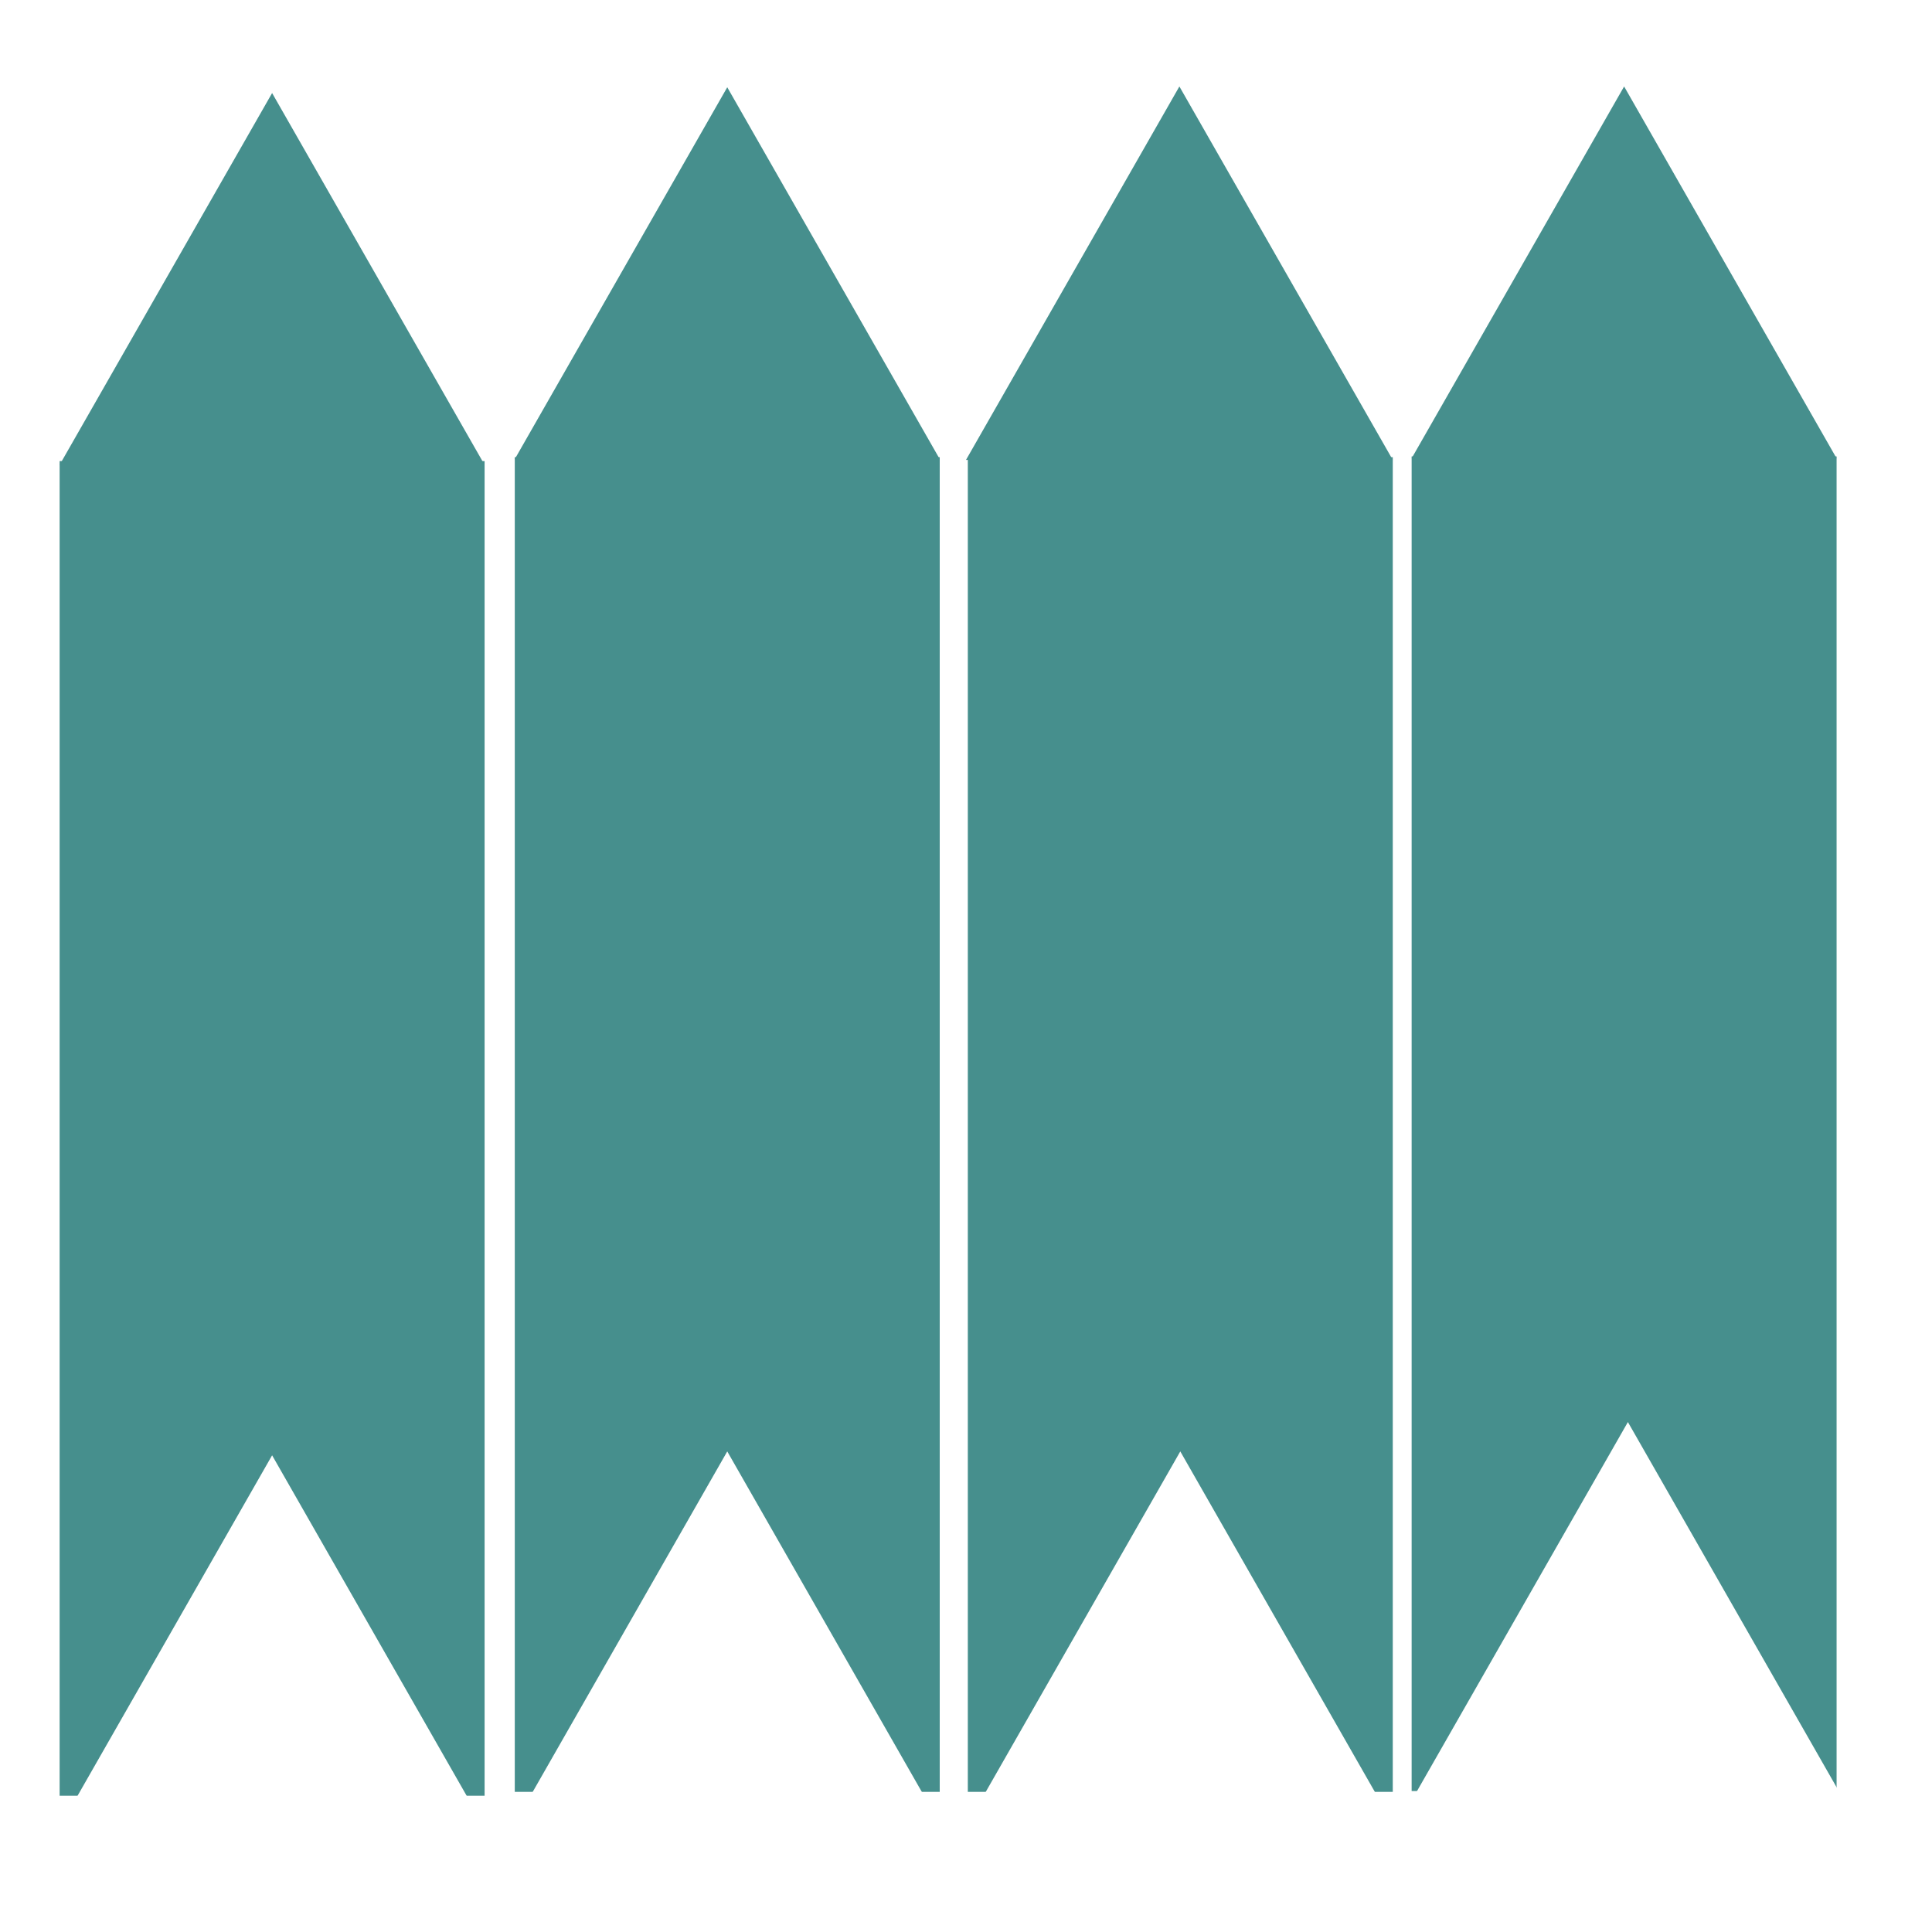 <svg xmlns="http://www.w3.org/2000/svg" xmlns:xlink="http://www.w3.org/1999/xlink" width="1024" viewBox="0 0 768 768" height="1024" preserveAspectRatio="xMidYMid meet"><defs><clipPath id="16f7e7f4ee"><path d="M 23.703 36.988 L 192.879 36.988 L 192.879 184.797 L 23.703 184.797 Z M 23.703 36.988 "></path></clipPath><clipPath id="665f18e06e"><path d="M 108.168 36.988 L 192.633 184.797 L 23.703 184.797 Z M 108.168 36.988 "></path></clipPath><clipPath id="73f5358e01"><path d="M 23.703 183.297 L 192.633 183.297 L 192.633 713.895 L 23.703 713.895 Z M 23.703 183.297 "></path></clipPath><clipPath id="54dc3486a3"><path d="M 23.703 578.508 L 192.879 578.508 L 192.879 726.32 L 23.703 726.32 Z M 23.703 578.508 "></path></clipPath><clipPath id="950c60d462"><path d="M 108.168 578.508 L 192.633 726.32 L 23.703 726.32 Z M 108.168 578.508 "></path></clipPath><clipPath id="5be3927034"><path d="M 204.633 34.688 L 373.805 34.688 L 373.805 182.496 L 204.633 182.496 Z M 204.633 34.688 "></path></clipPath><clipPath id="bebaaaa1a3"><path d="M 289.094 34.688 L 373.559 182.496 L 204.633 182.496 Z M 289.094 34.688 "></path></clipPath><clipPath id="2b3e440685"><path d="M 204.633 181.746 L 373.559 181.746 L 373.559 712.344 L 204.633 712.344 Z M 204.633 181.746 "></path></clipPath><clipPath id="debb8ceb3d"><path d="M 204.633 576.957 L 373.805 576.957 L 373.805 724.77 L 204.633 724.77 Z M 204.633 576.957 "></path></clipPath><clipPath id="6809c1539f"><path d="M 289.094 576.957 L 373.559 724.77 L 204.633 724.77 Z M 289.094 576.957 "></path></clipPath><clipPath id="2c6d314bfb"><path d="M 384 34.371 L 553.895 34.371 L 553.895 182.816 L 384 182.816 Z M 384 34.371 "></path></clipPath><clipPath id="55754c9716"><path d="M 468.824 34.371 L 553.648 182.816 L 384 182.816 Z M 468.824 34.371 "></path></clipPath><clipPath id="7fa4bafc84"><path d="M 384.723 181.746 L 553.648 181.746 L 553.648 712.344 L 384.723 712.344 Z M 384.723 181.746 "></path></clipPath><clipPath id="15e29e6e75"><path d="M 384.723 576.957 L 553.895 576.957 L 553.895 724.77 L 384.723 724.77 Z M 384.723 576.957 "></path></clipPath><clipPath id="ed4bf5b0b2"><path d="M 469.184 576.957 L 553.648 724.77 L 384.723 724.77 Z M 469.184 576.957 "></path></clipPath><clipPath id="ea5178c83f"><path d="M 561.148 34.371 L 730.324 34.371 L 730.324 182.184 L 561.148 182.184 Z M 561.148 34.371 "></path></clipPath><clipPath id="debffb80ee"><path d="M 645.613 34.371 L 730.074 182.184 L 561.148 182.184 Z M 645.613 34.371 "></path></clipPath><clipPath id="bc55f2ce4d"><path d="M 561.148 181.434 L 730.074 181.434 L 730.074 712 L 561.148 712 Z M 561.148 181.434 "></path></clipPath><clipPath id="8aa12871ac"><path d="M 562.648 565.285 L 731.824 565.285 L 731.824 713.094 L 562.648 713.094 Z M 562.648 565.285 "></path></clipPath><clipPath id="544de07caa"><path d="M 647.113 565.285 L 731.574 713.094 L 562.648 713.094 Z M 647.113 565.285 "></path></clipPath></defs><g id="b6172a3ee8"><rect x="0" width="768" y="0" height="768" style="fill:#ffffff;fill-opacity:1;stroke:none;"></rect><rect x="0" width="768" y="0" height="768" style="fill:#ffffff;fill-opacity:1;stroke:none;"></rect><g clip-rule="nonzero" clip-path="url(#16f7e7f4ee)"><g clip-rule="nonzero" clip-path="url(#665f18e06e)"><path style=" stroke:none;fill-rule:nonzero;fill:#468f8d;fill-opacity:1;" d="M 23.703 36.988 L 192.879 36.988 L 192.879 184.797 L 23.703 184.797 Z M 23.703 36.988 "></path></g></g><g clip-rule="nonzero" clip-path="url(#73f5358e01)"><path style=" stroke:none;fill-rule:nonzero;fill:#468f8d;fill-opacity:1;" d="M 23.703 183.297 L 192.633 183.297 L 192.633 713.832 L 23.703 713.832 Z M 23.703 183.297 "></path></g><g clip-rule="nonzero" clip-path="url(#54dc3486a3)"><g clip-rule="nonzero" clip-path="url(#950c60d462)"><path style=" stroke:none;fill-rule:nonzero;fill:#ffffff;fill-opacity:1;" d="M 23.703 578.508 L 192.879 578.508 L 192.879 726.32 L 23.703 726.32 Z M 23.703 578.508 "></path></g></g><g clip-rule="nonzero" clip-path="url(#5be3927034)"><g clip-rule="nonzero" clip-path="url(#bebaaaa1a3)"><path style=" stroke:none;fill-rule:nonzero;fill:#468f8d;fill-opacity:1;" d="M 204.633 34.688 L 373.805 34.688 L 373.805 182.496 L 204.633 182.496 Z M 204.633 34.688 "></path></g></g><g clip-rule="nonzero" clip-path="url(#2b3e440685)"><path style=" stroke:none;fill-rule:nonzero;fill:#468f8d;fill-opacity:1;" d="M 204.633 181.746 L 373.559 181.746 L 373.559 712.285 L 204.633 712.285 Z M 204.633 181.746 "></path></g><g clip-rule="nonzero" clip-path="url(#debb8ceb3d)"><g clip-rule="nonzero" clip-path="url(#6809c1539f)"><path style=" stroke:none;fill-rule:nonzero;fill:#ffffff;fill-opacity:1;" d="M 204.633 576.957 L 373.805 576.957 L 373.805 724.77 L 204.633 724.77 Z M 204.633 576.957 "></path></g></g><g clip-rule="nonzero" clip-path="url(#2c6d314bfb)"><g clip-rule="nonzero" clip-path="url(#55754c9716)"><path style=" stroke:none;fill-rule:nonzero;fill:#468f8d;fill-opacity:1;" d="M 384 34.371 L 553.895 34.371 L 553.895 182.816 L 384 182.816 Z M 384 34.371 "></path></g></g><g clip-rule="nonzero" clip-path="url(#7fa4bafc84)"><path style=" stroke:none;fill-rule:nonzero;fill:#468f8d;fill-opacity:1;" d="M 384.723 181.746 L 553.648 181.746 L 553.648 712.285 L 384.723 712.285 Z M 384.723 181.746 "></path></g><g clip-rule="nonzero" clip-path="url(#15e29e6e75)"><g clip-rule="nonzero" clip-path="url(#ed4bf5b0b2)"><path style=" stroke:none;fill-rule:nonzero;fill:#ffffff;fill-opacity:1;" d="M 384.723 576.957 L 553.895 576.957 L 553.895 724.77 L 384.723 724.77 Z M 384.723 576.957 "></path></g></g><g clip-rule="nonzero" clip-path="url(#ea5178c83f)"><g clip-rule="nonzero" clip-path="url(#debffb80ee)"><path style=" stroke:none;fill-rule:nonzero;fill:#468f8d;fill-opacity:1;" d="M 561.148 34.371 L 730.324 34.371 L 730.324 182.184 L 561.148 182.184 Z M 561.148 34.371 "></path></g></g><g clip-rule="nonzero" clip-path="url(#bc55f2ce4d)"><path style=" stroke:none;fill-rule:nonzero;fill:#468f8d;fill-opacity:1;" d="M 561.148 181.434 L 730.074 181.434 L 730.074 711.969 L 561.148 711.969 Z M 561.148 181.434 "></path></g><g clip-rule="nonzero" clip-path="url(#8aa12871ac)"><g clip-rule="nonzero" clip-path="url(#544de07caa)"><path style=" stroke:none;fill-rule:nonzero;fill:#ffffff;fill-opacity:1;" d="M 562.648 565.285 L 731.824 565.285 L 731.824 713.094 L 562.648 713.094 Z M 562.648 565.285 "></path></g></g></g></svg>